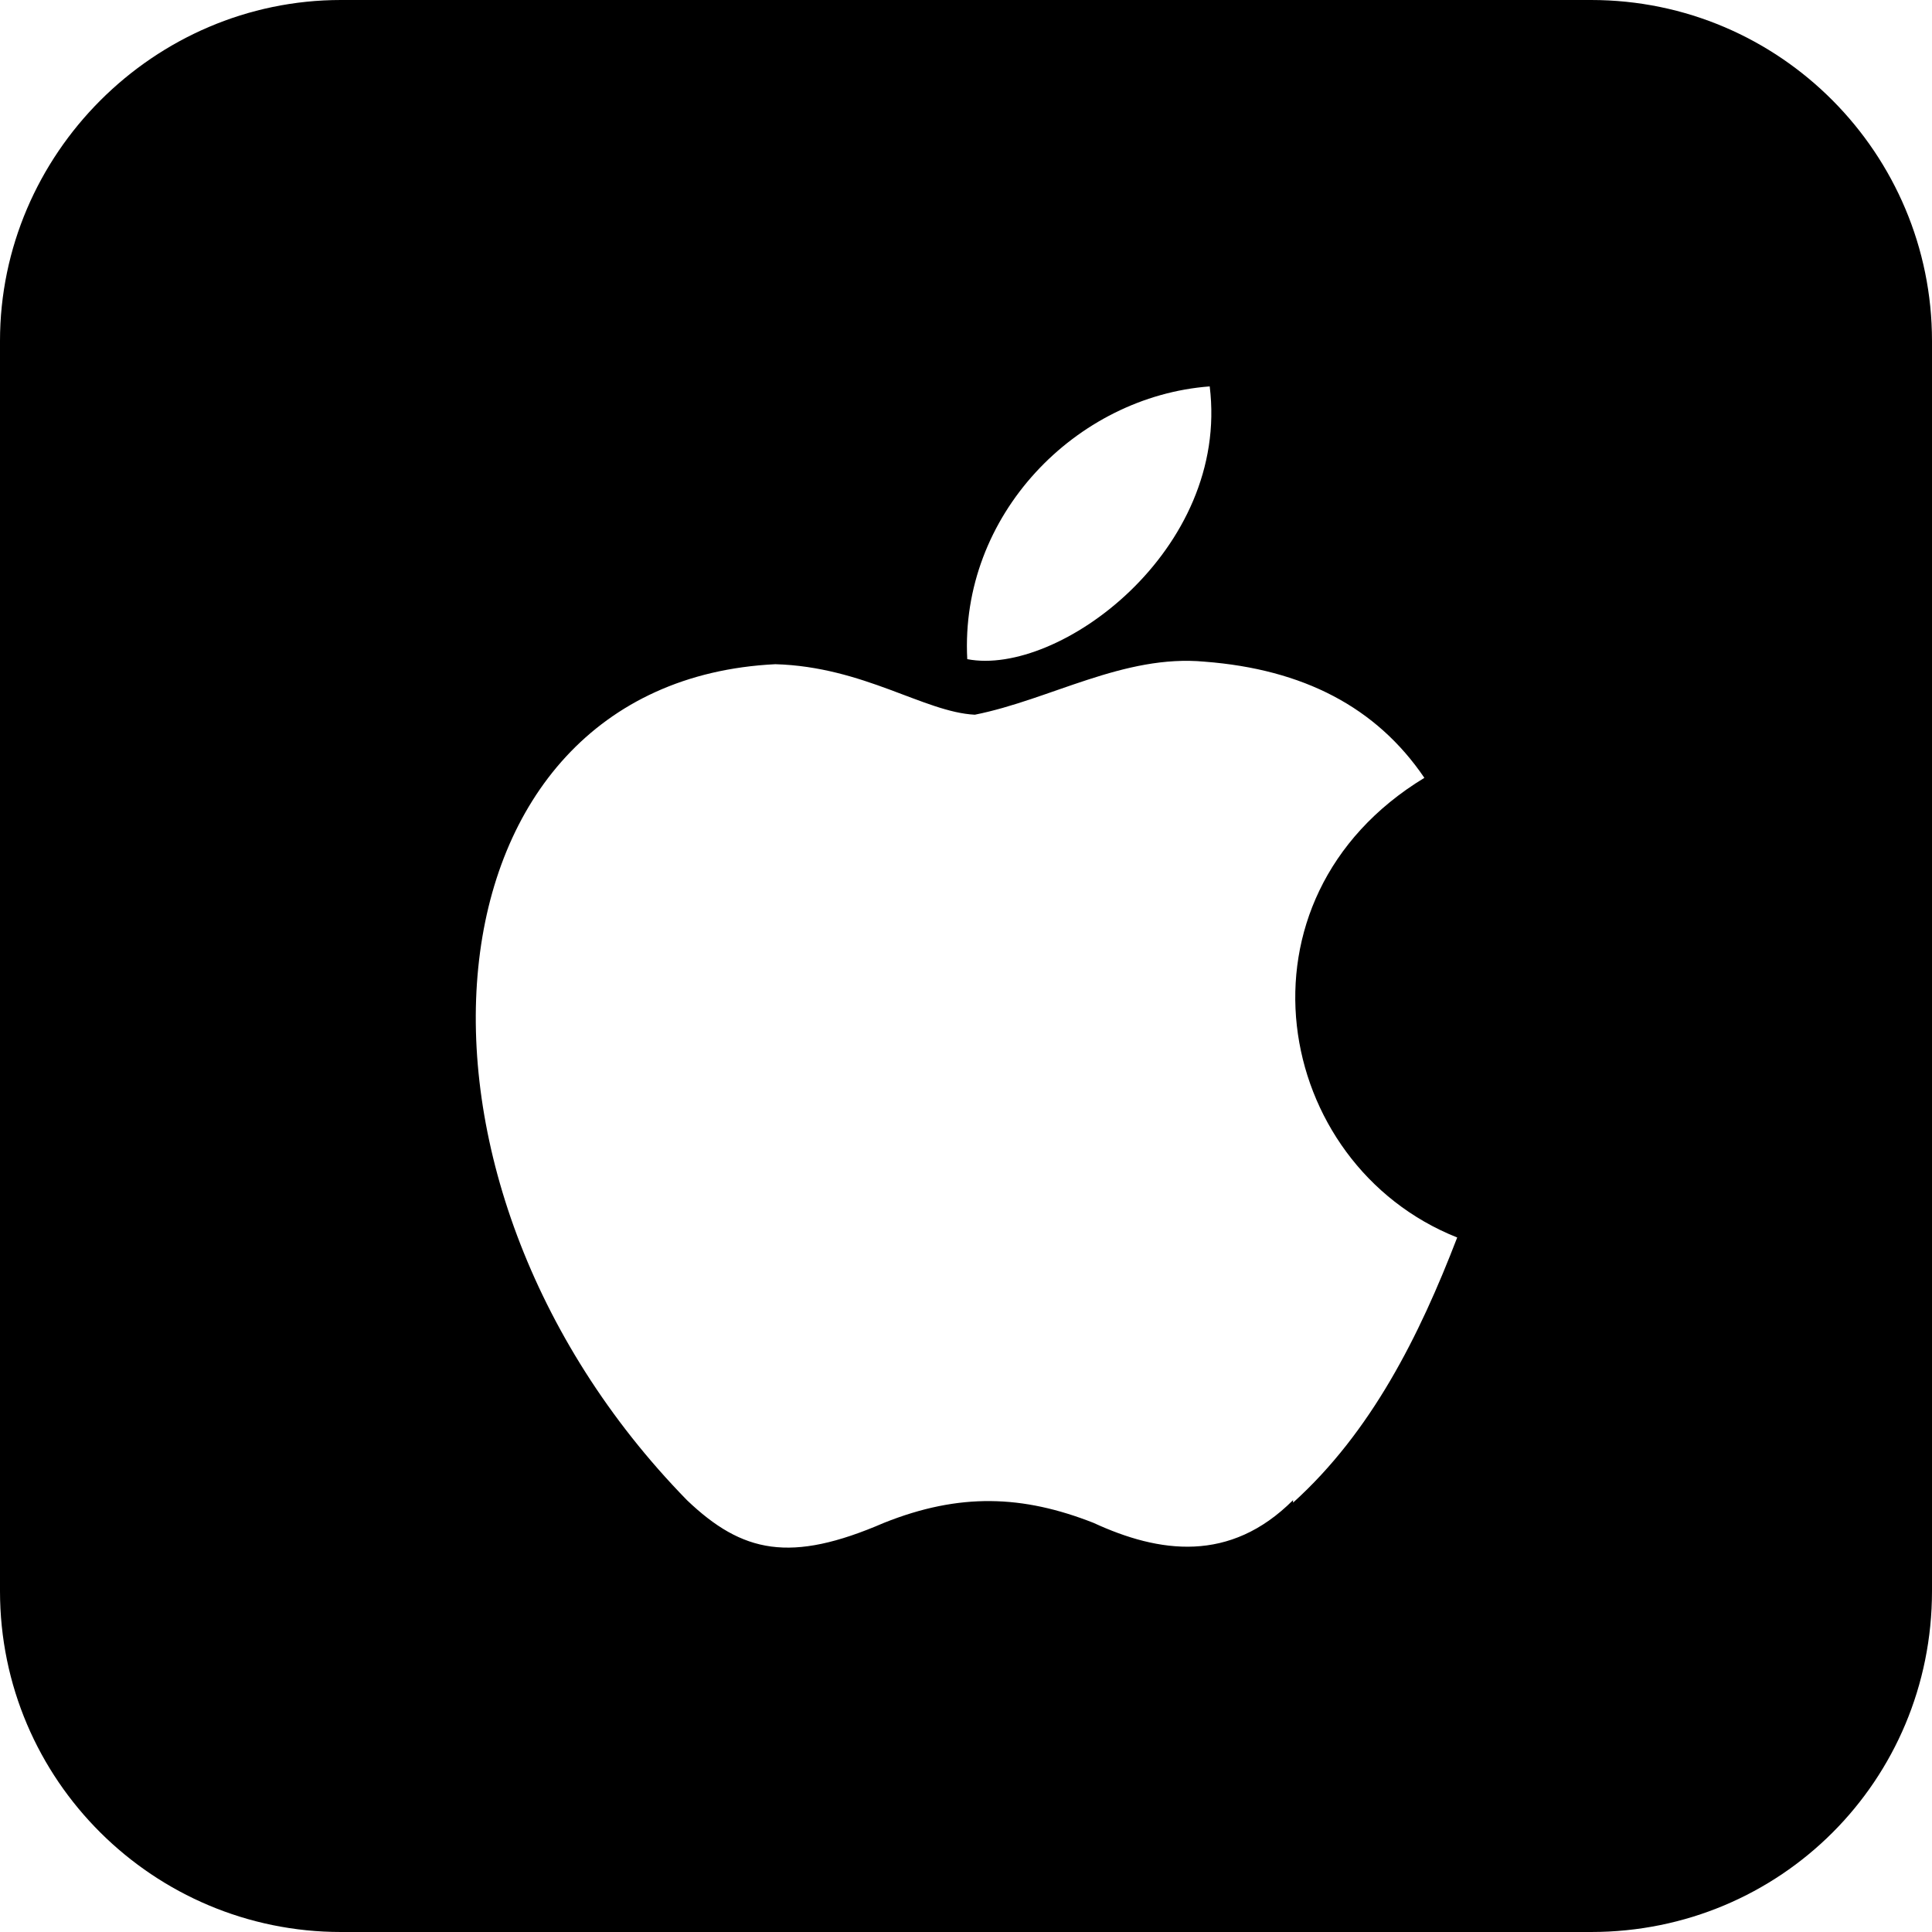 <svg width="24px" height="24px" clip-rule="evenodd" fill-rule="evenodd" image-rendering="optimizeQuality" shape-rendering="geometricPrecision" text-rendering="geometricPrecision" version="1.1" viewBox="0 0 7.65 7.65" xml:space="preserve" xmlns="http://www.w3.org/2000/svg">
  <path d="m1.35 0h4.95c0.75 0 1.35 0.61 1.35 1.35v4.95c0 0.75-0.6 1.35-1.35 1.35h-4.95c-0.74 0-1.35-0.6-1.35-1.35v-4.95c0-0.74 0.61-1.35 1.35-1.35zm3.77 5.94c-0.25 0.25-0.53 0.21-0.79 0.09-0.28-0.11-0.53-0.12-0.83 0-0.37 0.16-0.56 0.12-0.78-0.09-1.25-1.28-1.07-3.24 0.35-3.31 0.35 0.01 0.59 0.19 0.79 0.2 0.3-0.06 0.59-0.24 0.91-0.21 0.39 0.03 0.68 0.18 0.87 0.46-0.79 0.48-0.6 1.53 0.13 1.82-0.15 0.39-0.34 0.77-0.65 1.05v-0.01zm-1.29-3.33c-0.03-0.57 0.43-1.04 0.96-1.08 0.08 0.65-0.6 1.15-0.96 1.08z"/>
</svg>
